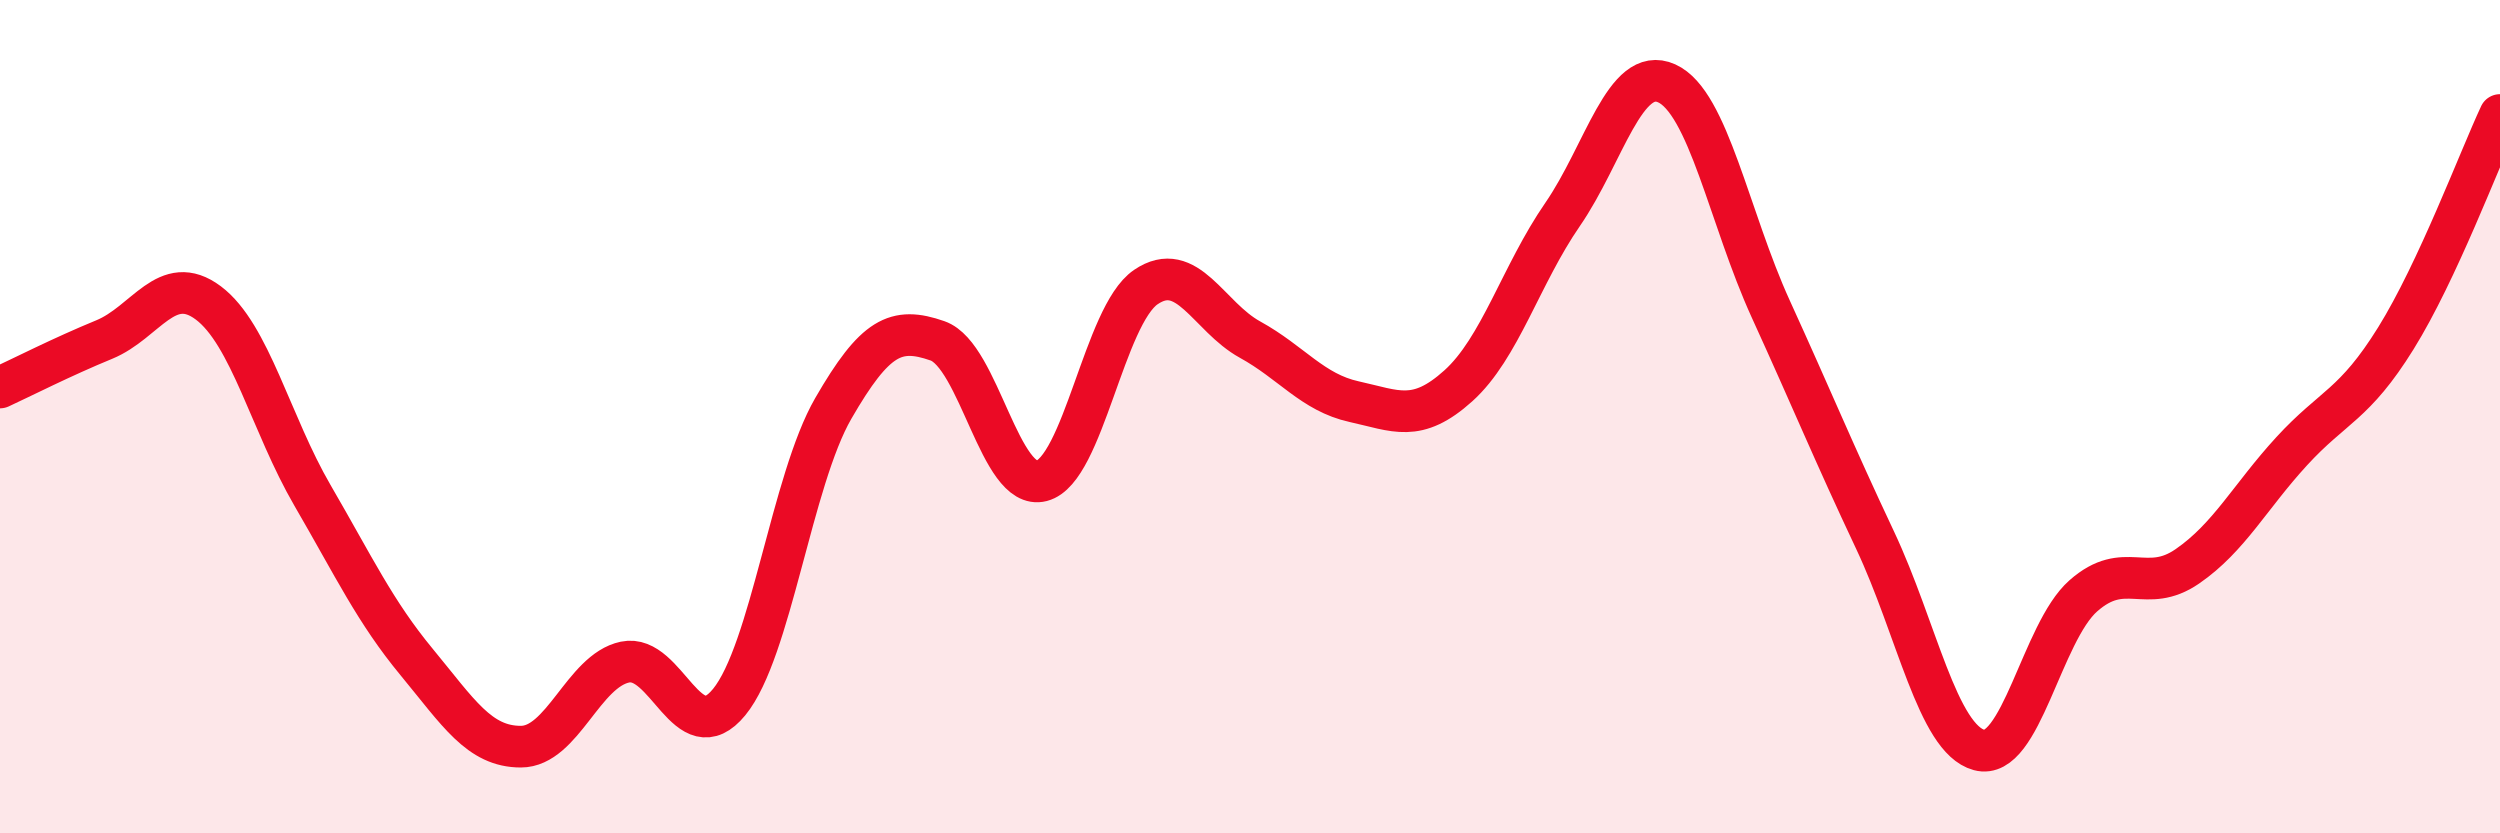 
    <svg width="60" height="20" viewBox="0 0 60 20" xmlns="http://www.w3.org/2000/svg">
      <path
        d="M 0,9.3 C 0.5,9.07 1.5,8.56 2.5,8.15 C 3.5,7.74 4,6.52 5,7.27 C 6,8.02 6.5,10.17 7.5,11.89 C 8.5,13.61 9,14.68 10,15.89 C 11,17.1 11.5,17.92 12.5,17.92 C 13.5,17.92 14,16.1 15,15.89 C 16,15.68 16.5,18.07 17.5,16.85 C 18.5,15.63 19,11.53 20,9.8 C 21,8.07 21.5,7.83 22.5,8.18 C 23.5,8.53 24,11.8 25,11.54 C 26,11.28 26.5,7.57 27.5,6.89 C 28.5,6.21 29,7.6 30,8.15 C 31,8.7 31.5,9.42 32.5,9.64 C 33.5,9.86 34,10.16 35,9.26 C 36,8.36 36.5,6.6 37.5,5.15 C 38.5,3.7 39,1.55 40,2 C 41,2.45 41.5,5.23 42.5,7.42 C 43.5,9.61 44,10.84 45,12.96 C 46,15.08 46.5,17.73 47.5,18 C 48.5,18.27 49,15.18 50,14.3 C 51,13.42 51.5,14.28 52.5,13.59 C 53.5,12.9 54,11.92 55,10.83 C 56,9.74 56.5,9.73 57.5,8.12 C 58.5,6.51 59.5,3.83 60,2.76L60 20L0 20Z"
        fill="#EB0A25"
        opacity="0.1"
        stroke-linecap="round"
        stroke-linejoin="round"
      />
      <path
        d="M 0,9.3 C 0.5,9.07 1.5,8.56 2.5,8.15 C 3.5,7.74 4,6.52 5,7.27 C 6,8.02 6.5,10.17 7.5,11.89 C 8.5,13.61 9,14.68 10,15.89 C 11,17.1 11.5,17.92 12.5,17.92 C 13.5,17.92 14,16.1 15,15.89 C 16,15.68 16.5,18.07 17.5,16.85 C 18.5,15.63 19,11.53 20,9.8 C 21,8.07 21.5,7.83 22.5,8.18 C 23.5,8.53 24,11.8 25,11.54 C 26,11.28 26.5,7.57 27.5,6.89 C 28.5,6.21 29,7.6 30,8.15 C 31,8.7 31.5,9.42 32.5,9.64 C 33.5,9.86 34,10.16 35,9.26 C 36,8.36 36.5,6.6 37.5,5.15 C 38.5,3.7 39,1.55 40,2 C 41,2.45 41.5,5.23 42.5,7.42 C 43.5,9.61 44,10.84 45,12.96 C 46,15.08 46.5,17.73 47.5,18 C 48.5,18.27 49,15.18 50,14.3 C 51,13.42 51.5,14.28 52.5,13.59 C 53.5,12.9 54,11.92 55,10.83 C 56,9.74 56.5,9.73 57.5,8.12 C 58.5,6.51 59.5,3.83 60,2.76"
        stroke="#EB0A25"
        stroke-width="1"
        fill="none"
        stroke-linecap="round"
        stroke-linejoin="round"
      />
    </svg>
  